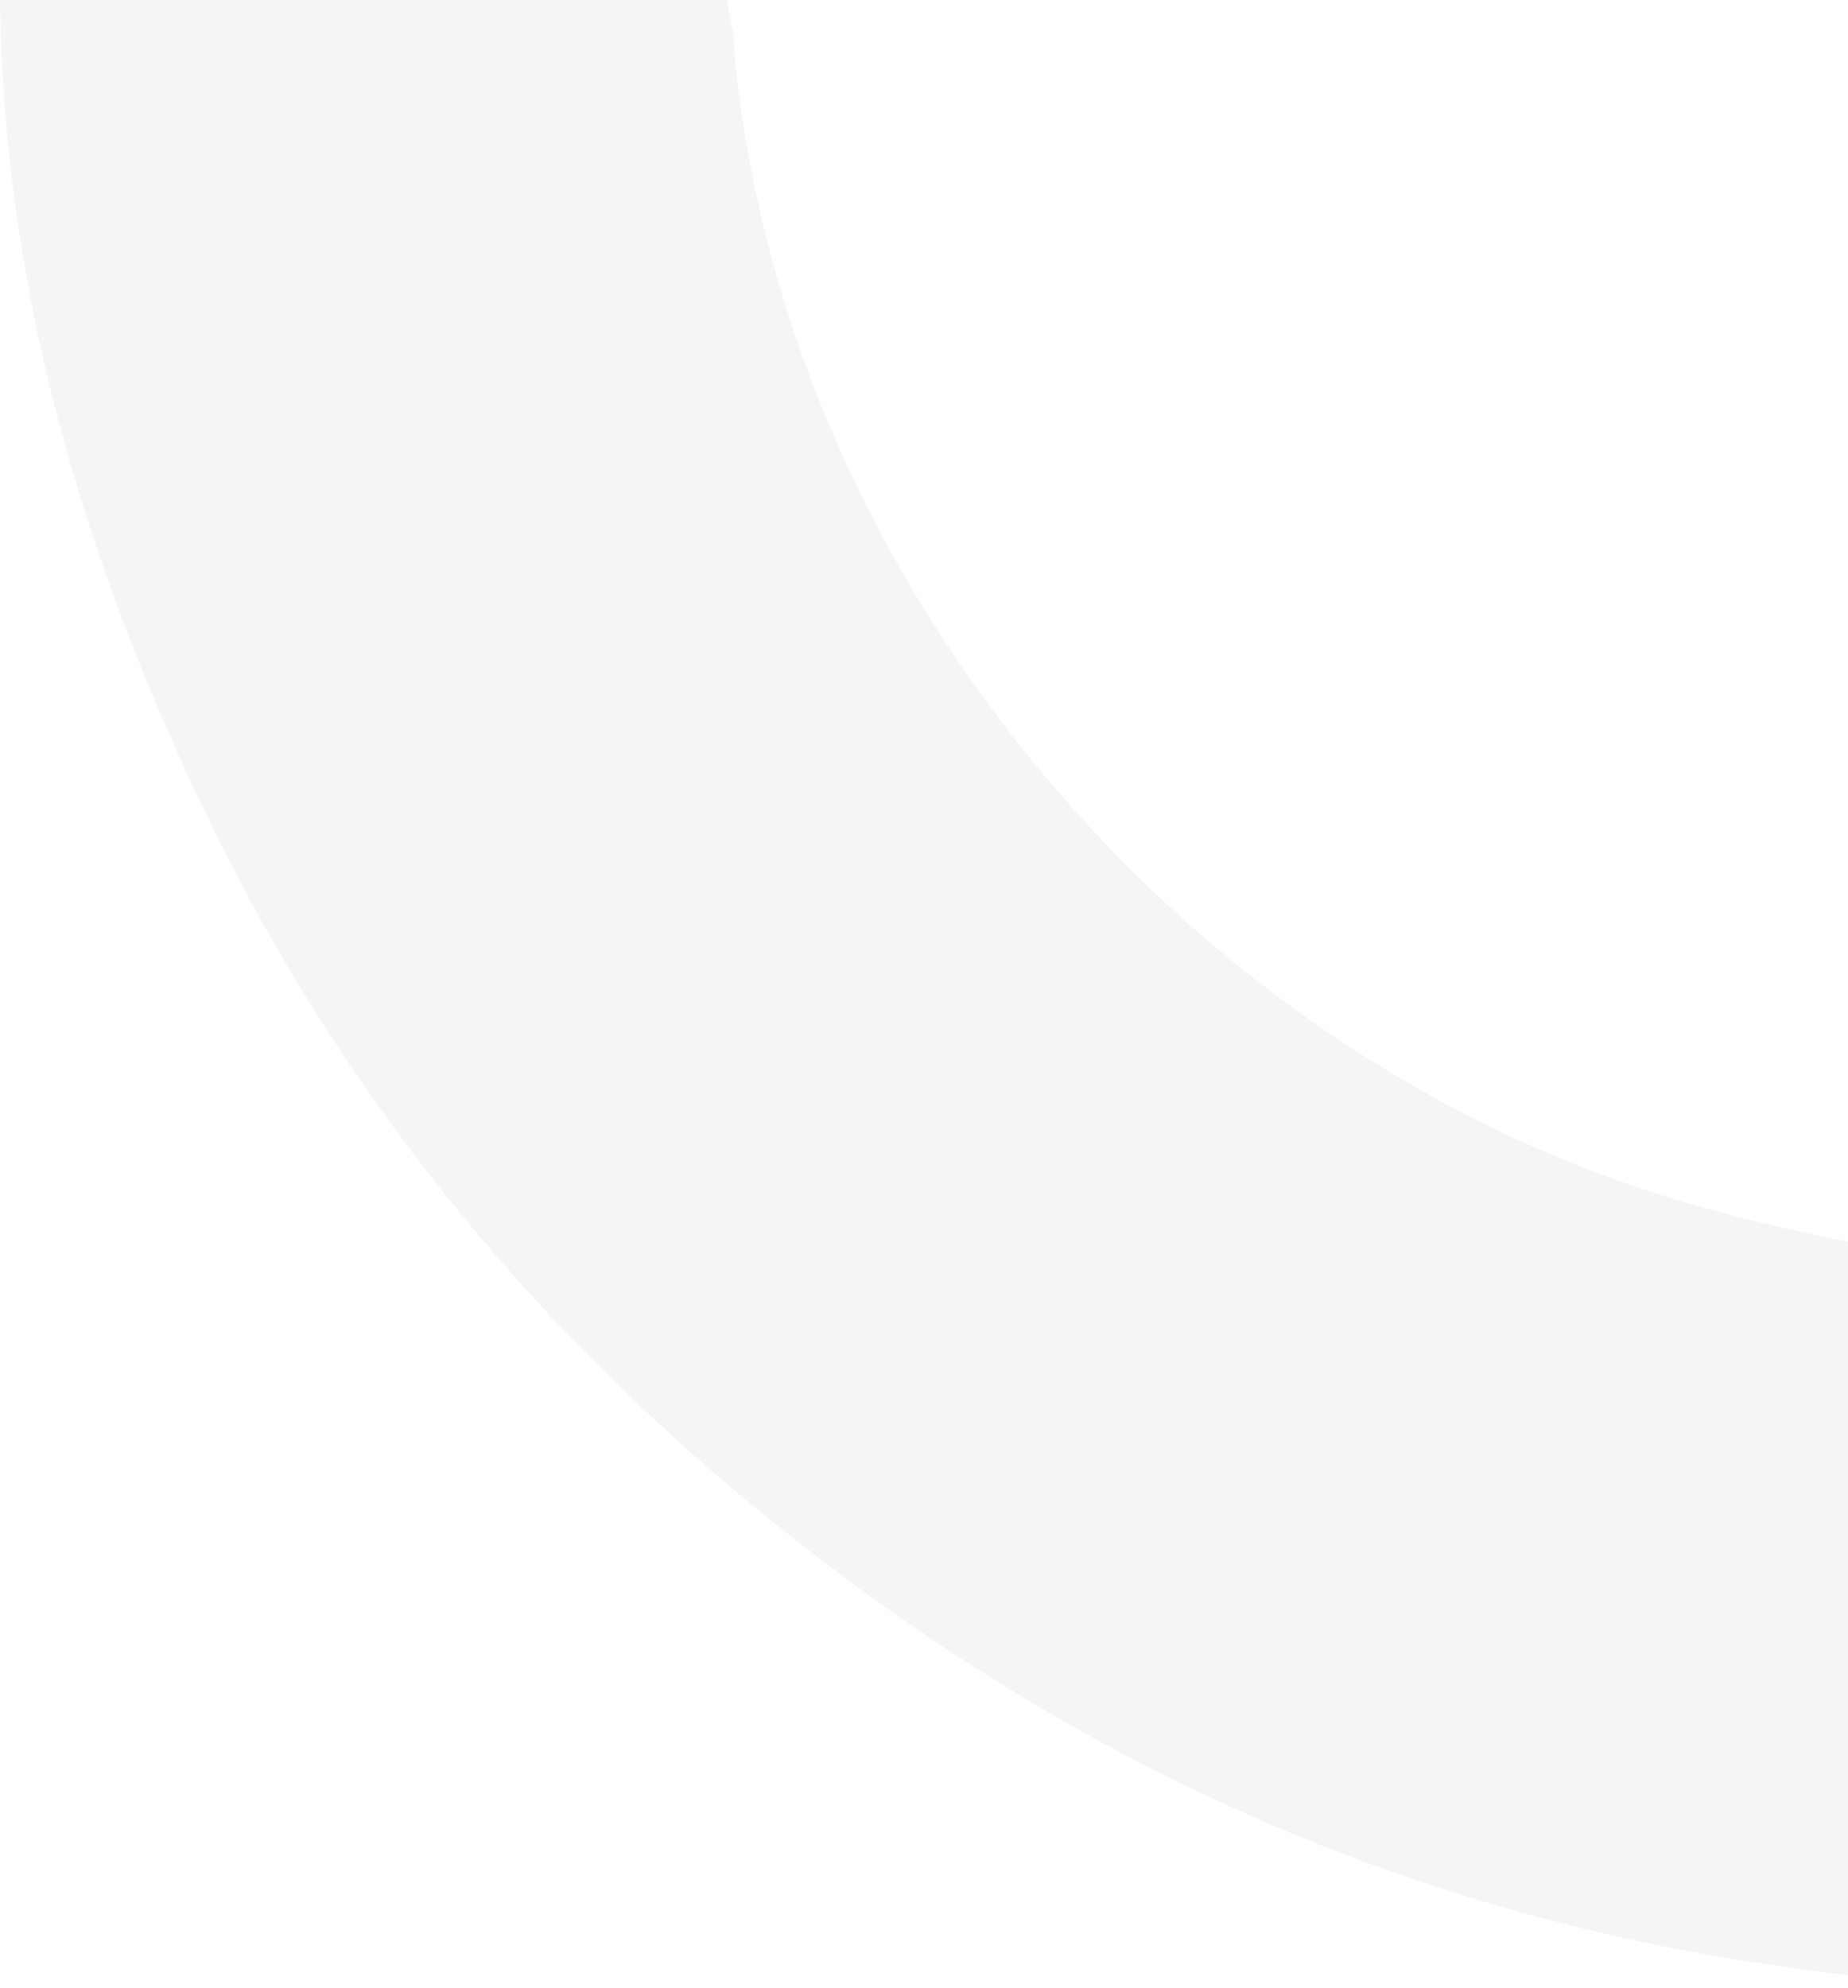 <svg width="635" height="683" viewBox="0 0 635 683" fill="none" xmlns="http://www.w3.org/2000/svg">
<path opacity="0.05" d="M722.784 556.731C722.784 527.747 722.172 498.763 722.957 469.779C723.524 449.6 718.684 438.703 695.007 435.958C657.813 431.599 620.88 424.756 584.427 414.645C409.05 365.873 270.172 201.428 252.468 19.549C252.207 16.673 252.382 13.709 251.815 10.876C239.736 -50.666 245.84 -38.854 193.21 -39.464C139.577 -40.118 85.9 -40.161 32.224 -39.464C1.788 -39.072 0.044 -37.111 0 -7.125C-0.13 96.345 28.43 193.321 73.429 285.024C125.318 390.804 201.625 477.494 296.813 546.837C389.56 614.393 492.553 657.891 606.752 674.802C636.97 679.291 666.926 682.604 697.406 682.996C716.199 683.214 723.262 674.758 722.957 656.758C722.434 623.416 722.826 590.073 722.826 556.774L722.784 556.731Z" fill="#162825"/>
</svg>

